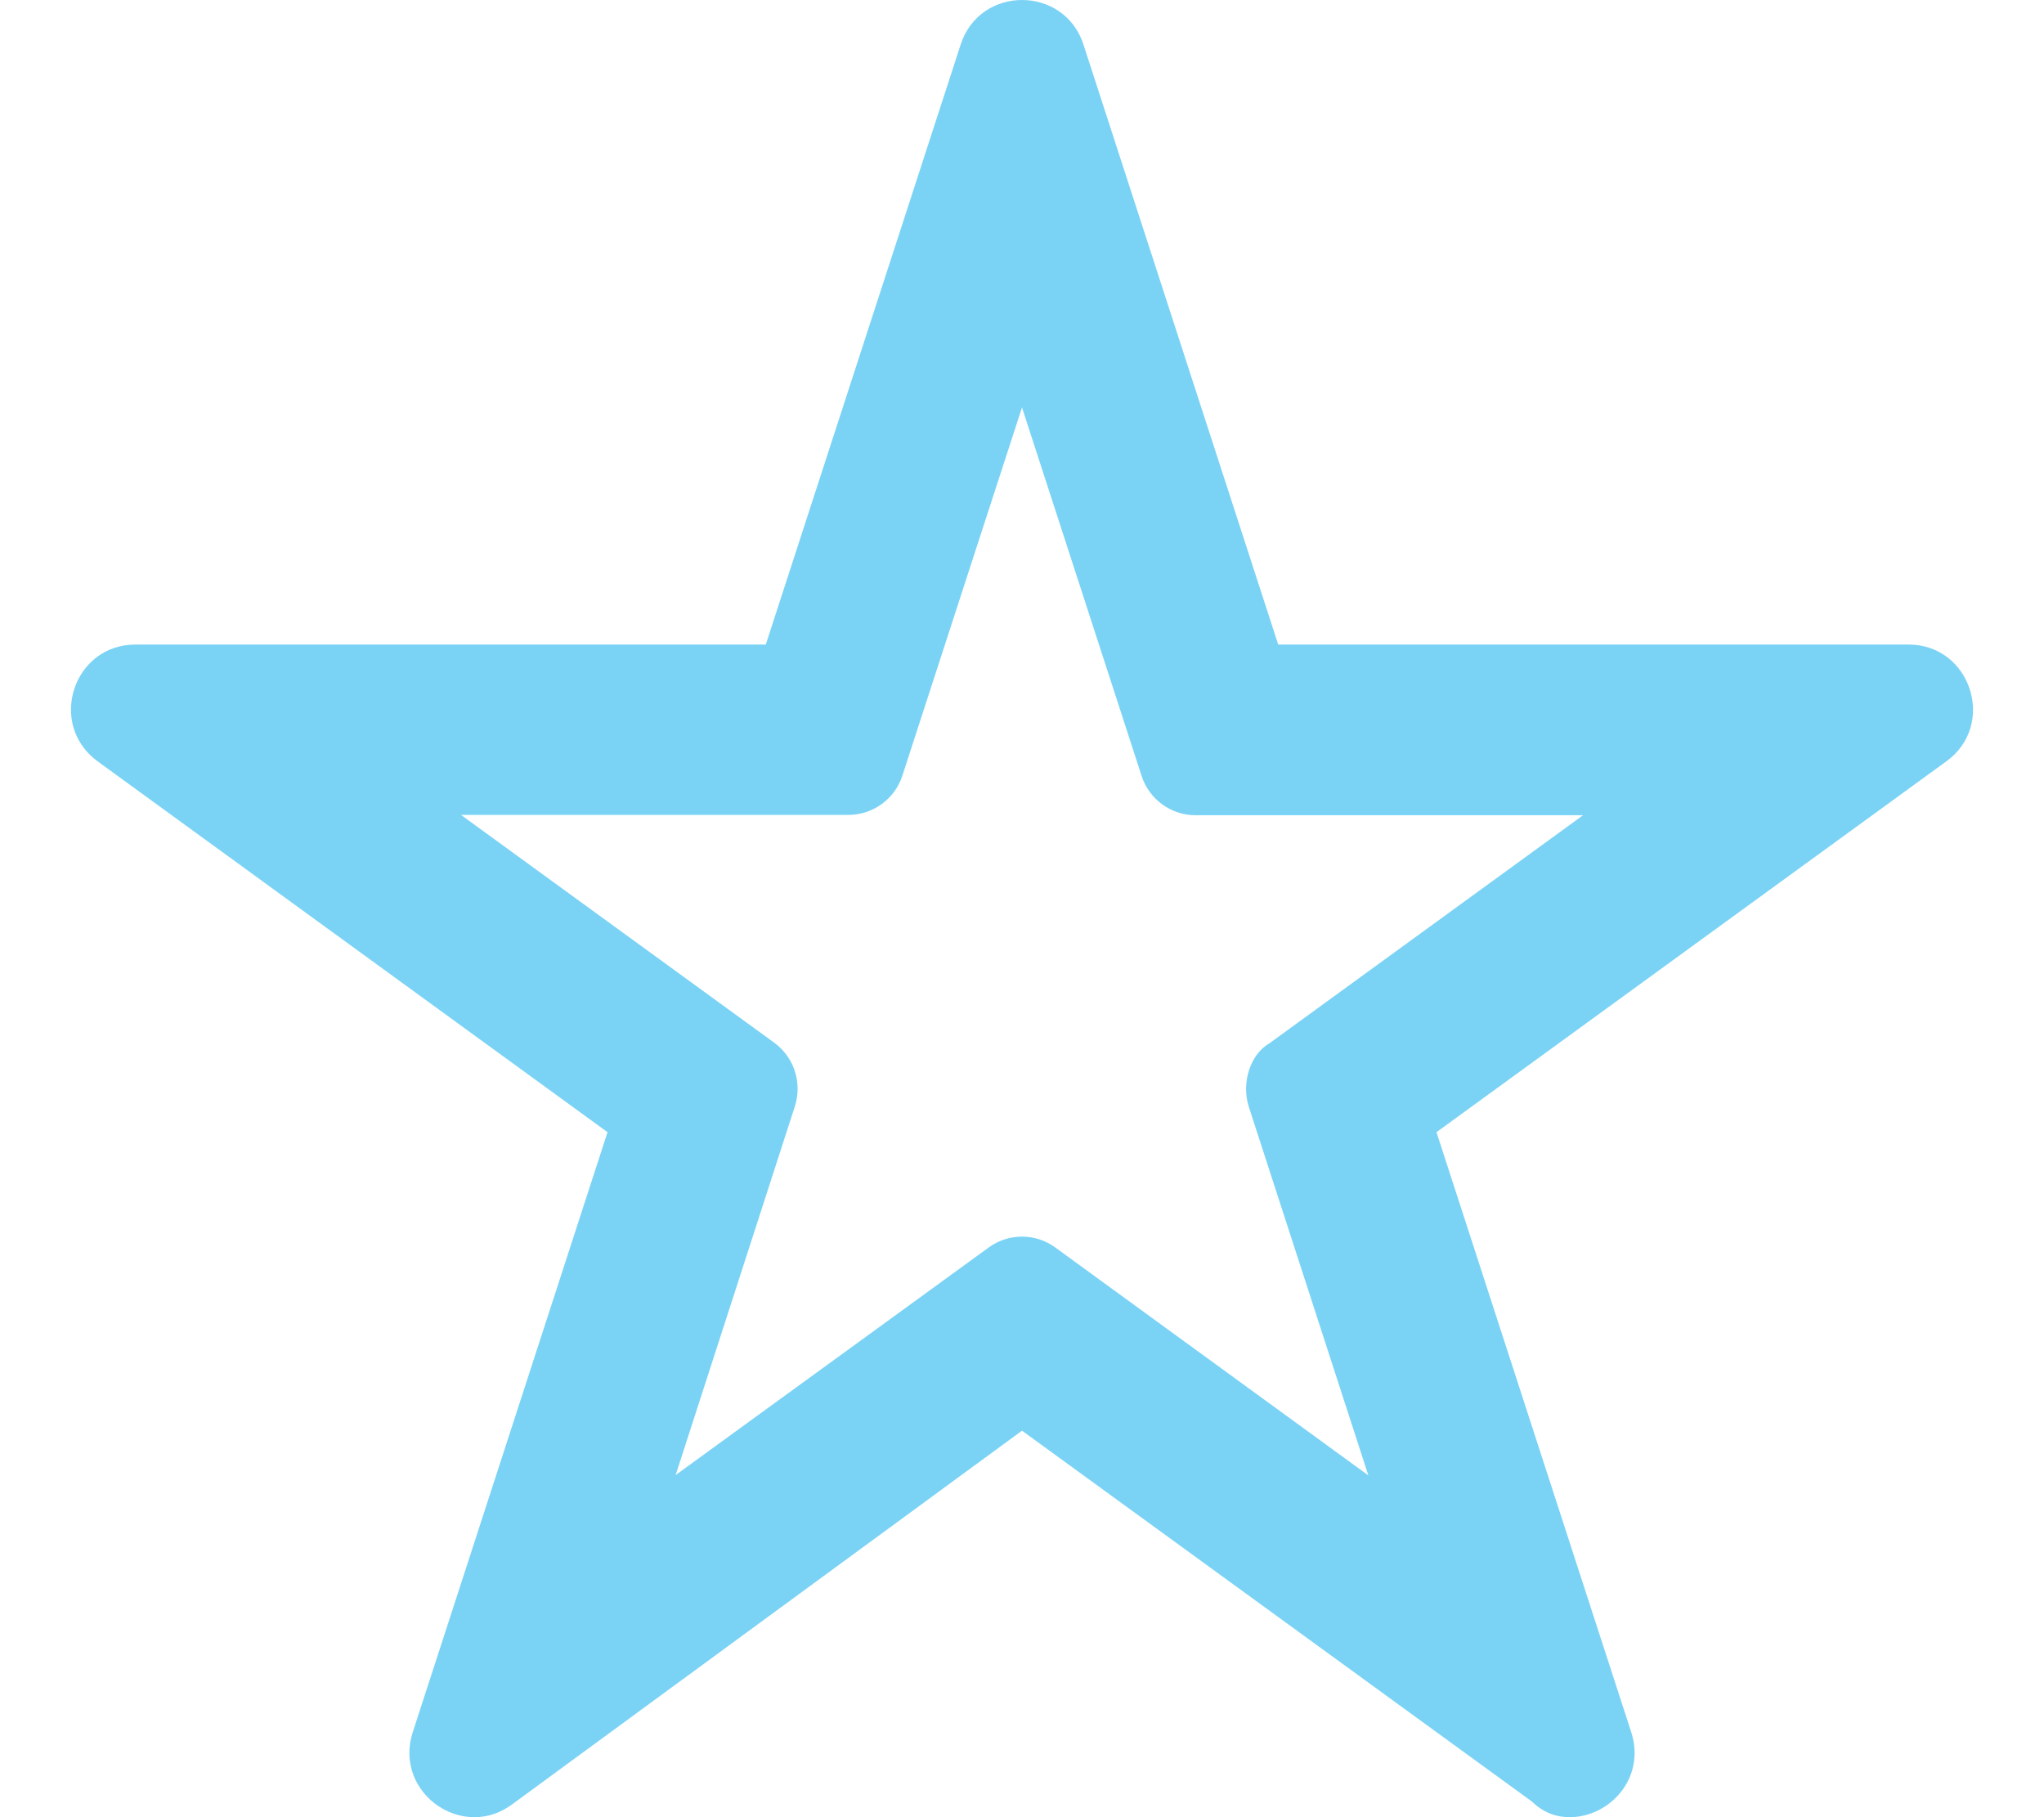 <?xml version="1.0" encoding="utf-8"?>
<!-- Generator: Adobe Illustrator 25.3.1, SVG Export Plug-In . SVG Version: 6.00 Build 0)  -->
<svg version="1.1" id="Layer_1" focusable="false" xmlns="http://www.w3.org/2000/svg" xmlns:xlink="http://www.w3.org/1999/xlink"
	 x="0px" y="0px" viewBox="0 0 576 512" style="enable-background:new 0 0 576 512;" xml:space="preserve">
<style type="text/css">
	.st0{fill:#7AD3F5;}
</style>
<path class="st0" d="M537.8,181.6H360.2L305.3,12.5C302.6,4.2,295.3,0,288,0s-14.6,4.2-17.3,12.6l-54.9,169H38.2
	c-17.6,0-24.9,22.5-10.7,32.9L171.2,319l-54.9,169.1c-4.1,12.8,6,23.9,17.4,23.9c3.6,0,7.2-1.1,10.6-3.6L288,403.1l143.7,104.5
	c3.4,3.3,7.1,4.4,10.6,4.4c11.4,0,21.5-11.1,17.4-23.9L404.8,319l143.7-104.5C562.7,204.2,555.4,181.6,537.8,181.6z M351.9,311.8
	l33.7,103.9l-88.2-64.2c-5.6-4.1-13.2-4.1-18.8,0l-88.2,64.1L224,311.7c2.1-6.6-0.2-13.8-5.8-17.9l-88.3-64.2h109.2
	c6.9,0,13.1-4.5,15.2-11.1L288,114.8l33.7,103.8c2.1,6.6,8.3,11.1,15.2,11.1h109.2l-88.3,64.2C352.2,297.1,349.8,305.2,351.9,311.8z
	"/>
</svg>
